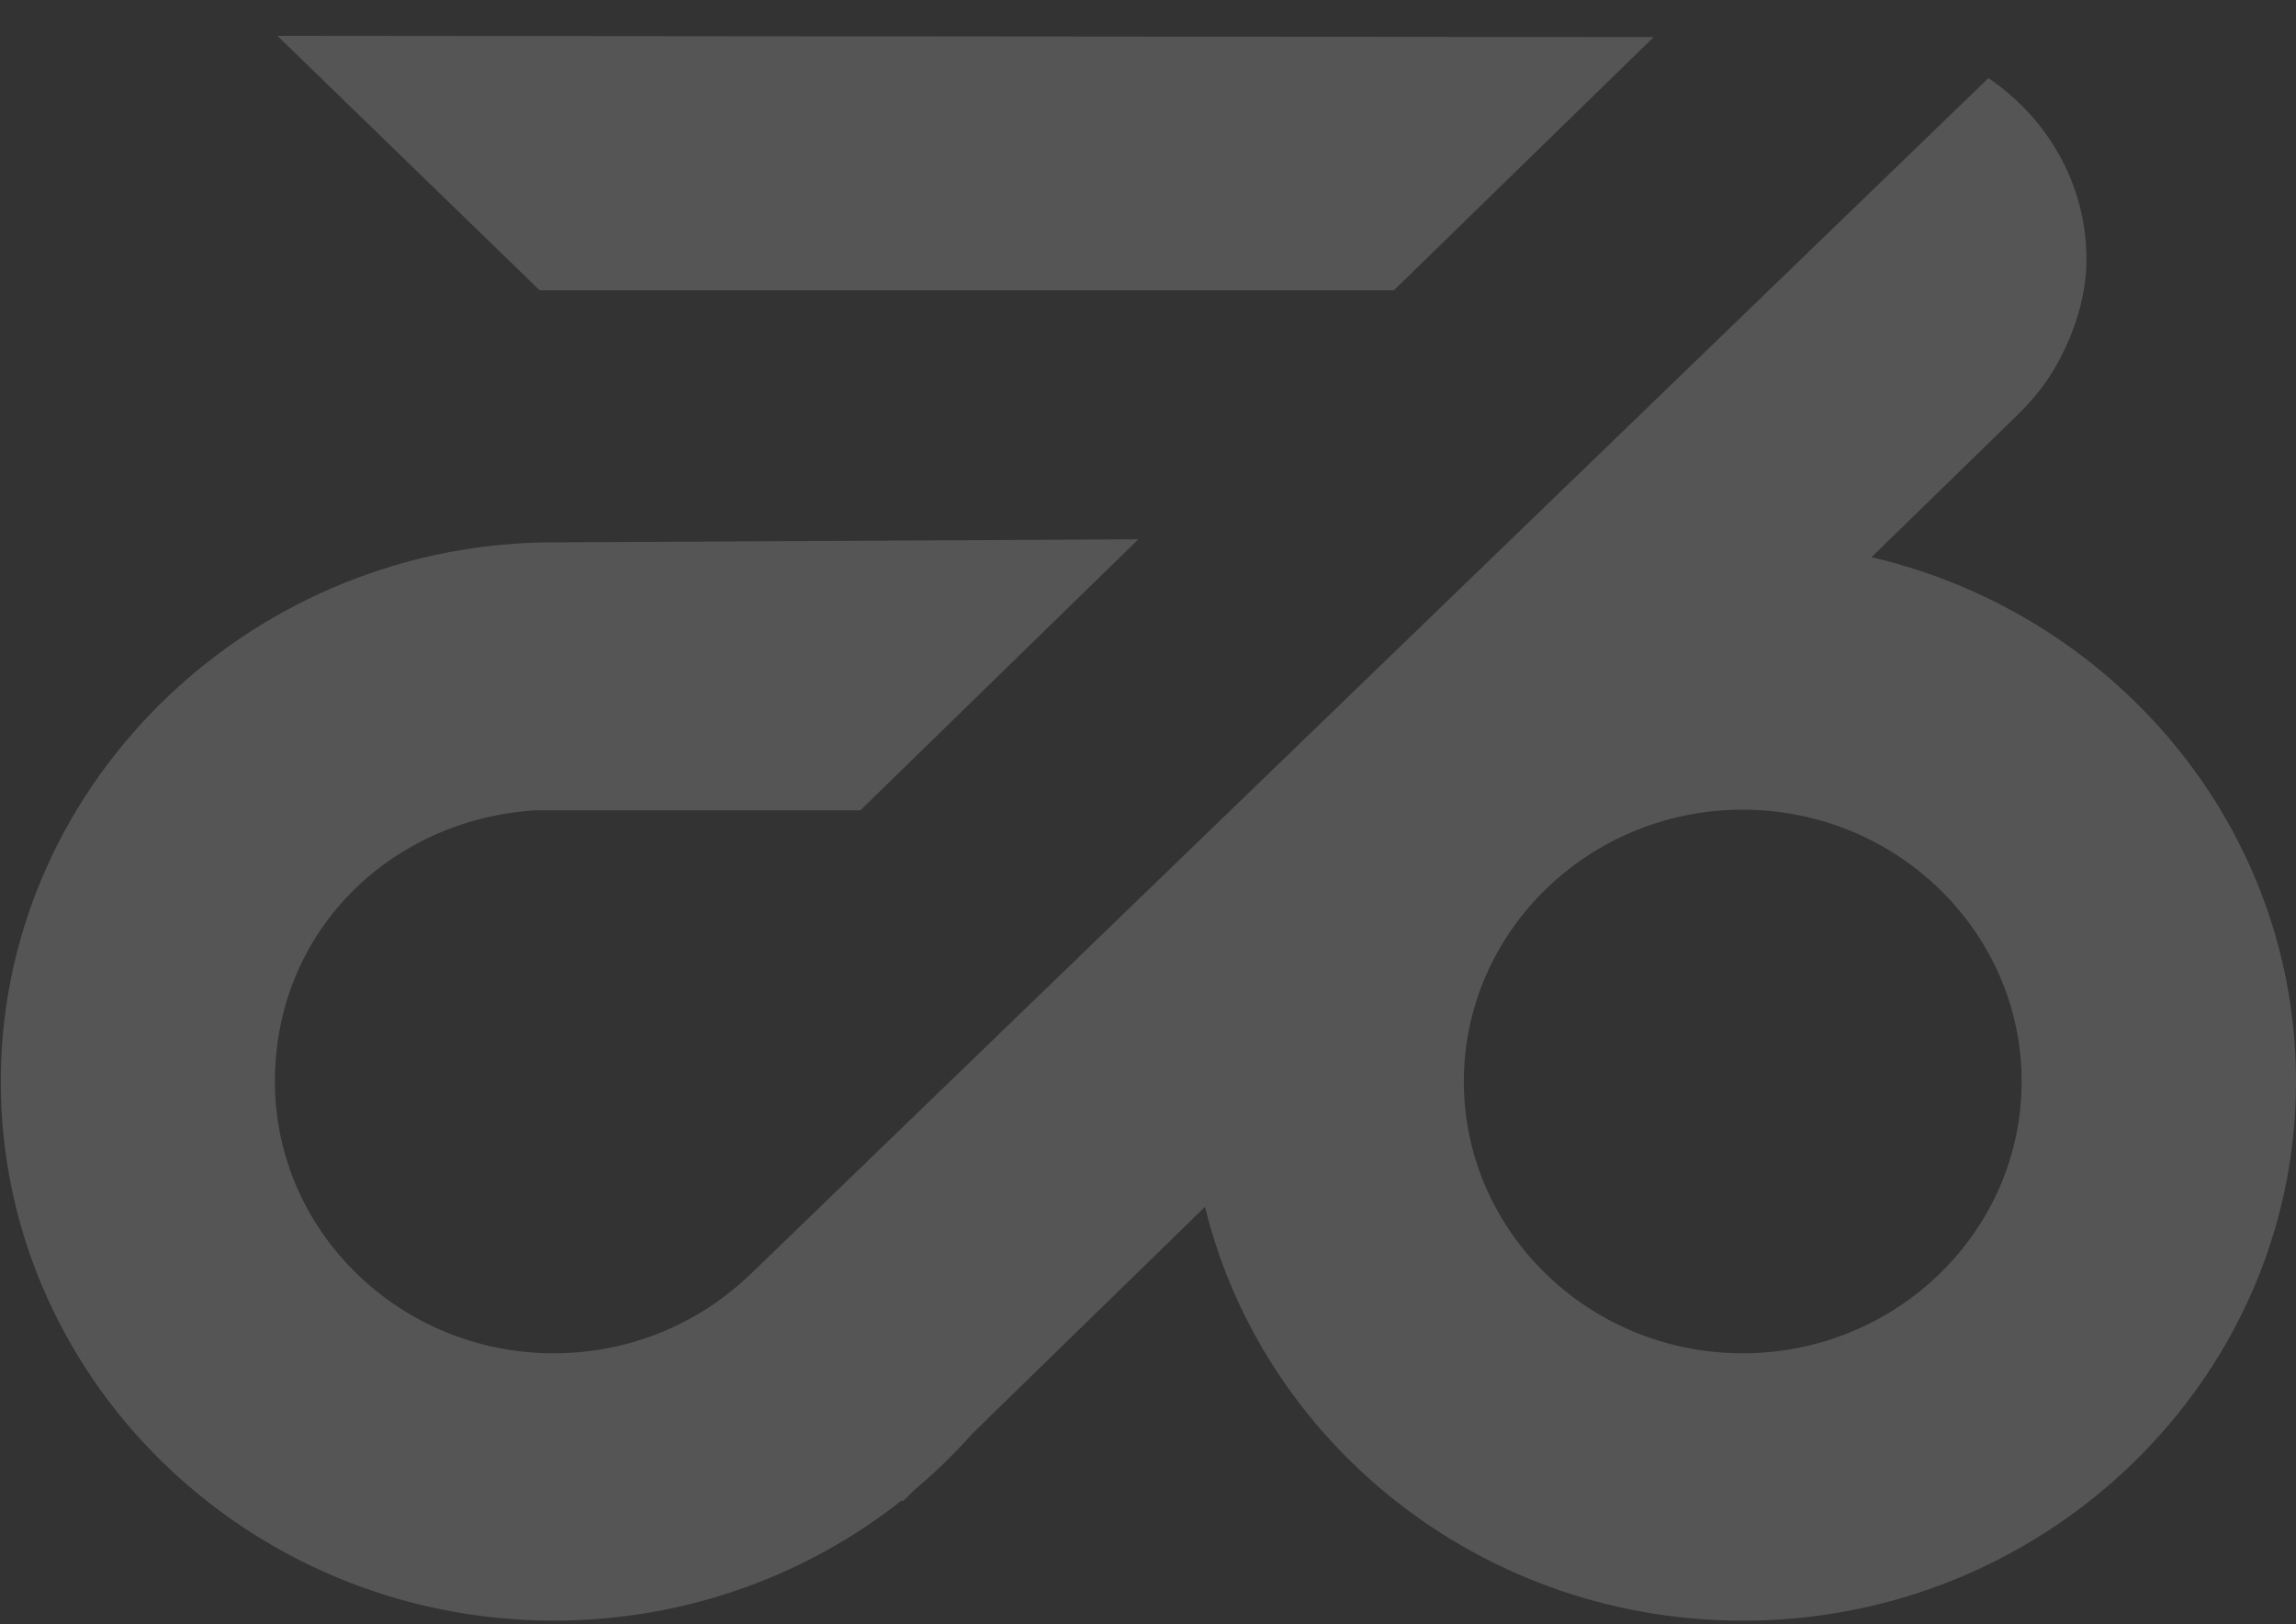 <svg width="41" height="29" viewBox="0 0 41 29" fill="none" xmlns="http://www.w3.org/2000/svg">
<rect x="0" y="0" width="41" height="29" fill="#333333" stroke="none"/>
<path d="M13.408 22.741C12.507 23.619 11.262 24.162 9.888 24.162C7.142 24.162 4.909 21.986 4.909 19.31C4.909 16.635 6.961 14.639 9.548 14.468L15.363 14.468L20.328 9.629L9.975 9.683C4.572 9.642 0.096 13.9 0.015 19.165C-0.066 24.538 4.394 28.935 9.891 28.935C12.244 28.935 14.406 28.129 16.105 26.787L16.121 26.806L16.335 26.597C16.704 26.285 17.051 25.95 17.369 25.59L21.518 21.547C22.584 25.902 26.694 29.118 31.527 28.928C36.642 28.73 40.788 24.686 40.992 19.702C41.186 14.993 37.887 10.991 33.42 9.948L36.026 7.409C36.276 7.165 36.496 6.9 36.674 6.603C36.7 6.559 36.723 6.518 36.749 6.474C37.047 5.921 37.258 5.292 37.258 4.626C37.258 3.29 36.561 2.108 35.508 1.395L13.411 22.741L13.408 22.741ZM31.119 24.162C28.373 24.162 26.14 21.986 26.14 19.31C26.14 16.635 28.373 14.456 31.119 14.456C33.864 14.456 36.101 16.635 36.101 19.31C36.101 21.986 33.864 24.162 31.119 24.162Z" fill="white" fill-opacity="0.17"/>
<path d="M4.954 0.64L9.635 5.182L24.892 5.182L29.53 0.662L4.954 0.64Z" fill="white" fill-opacity="0.17"/>
</svg>
